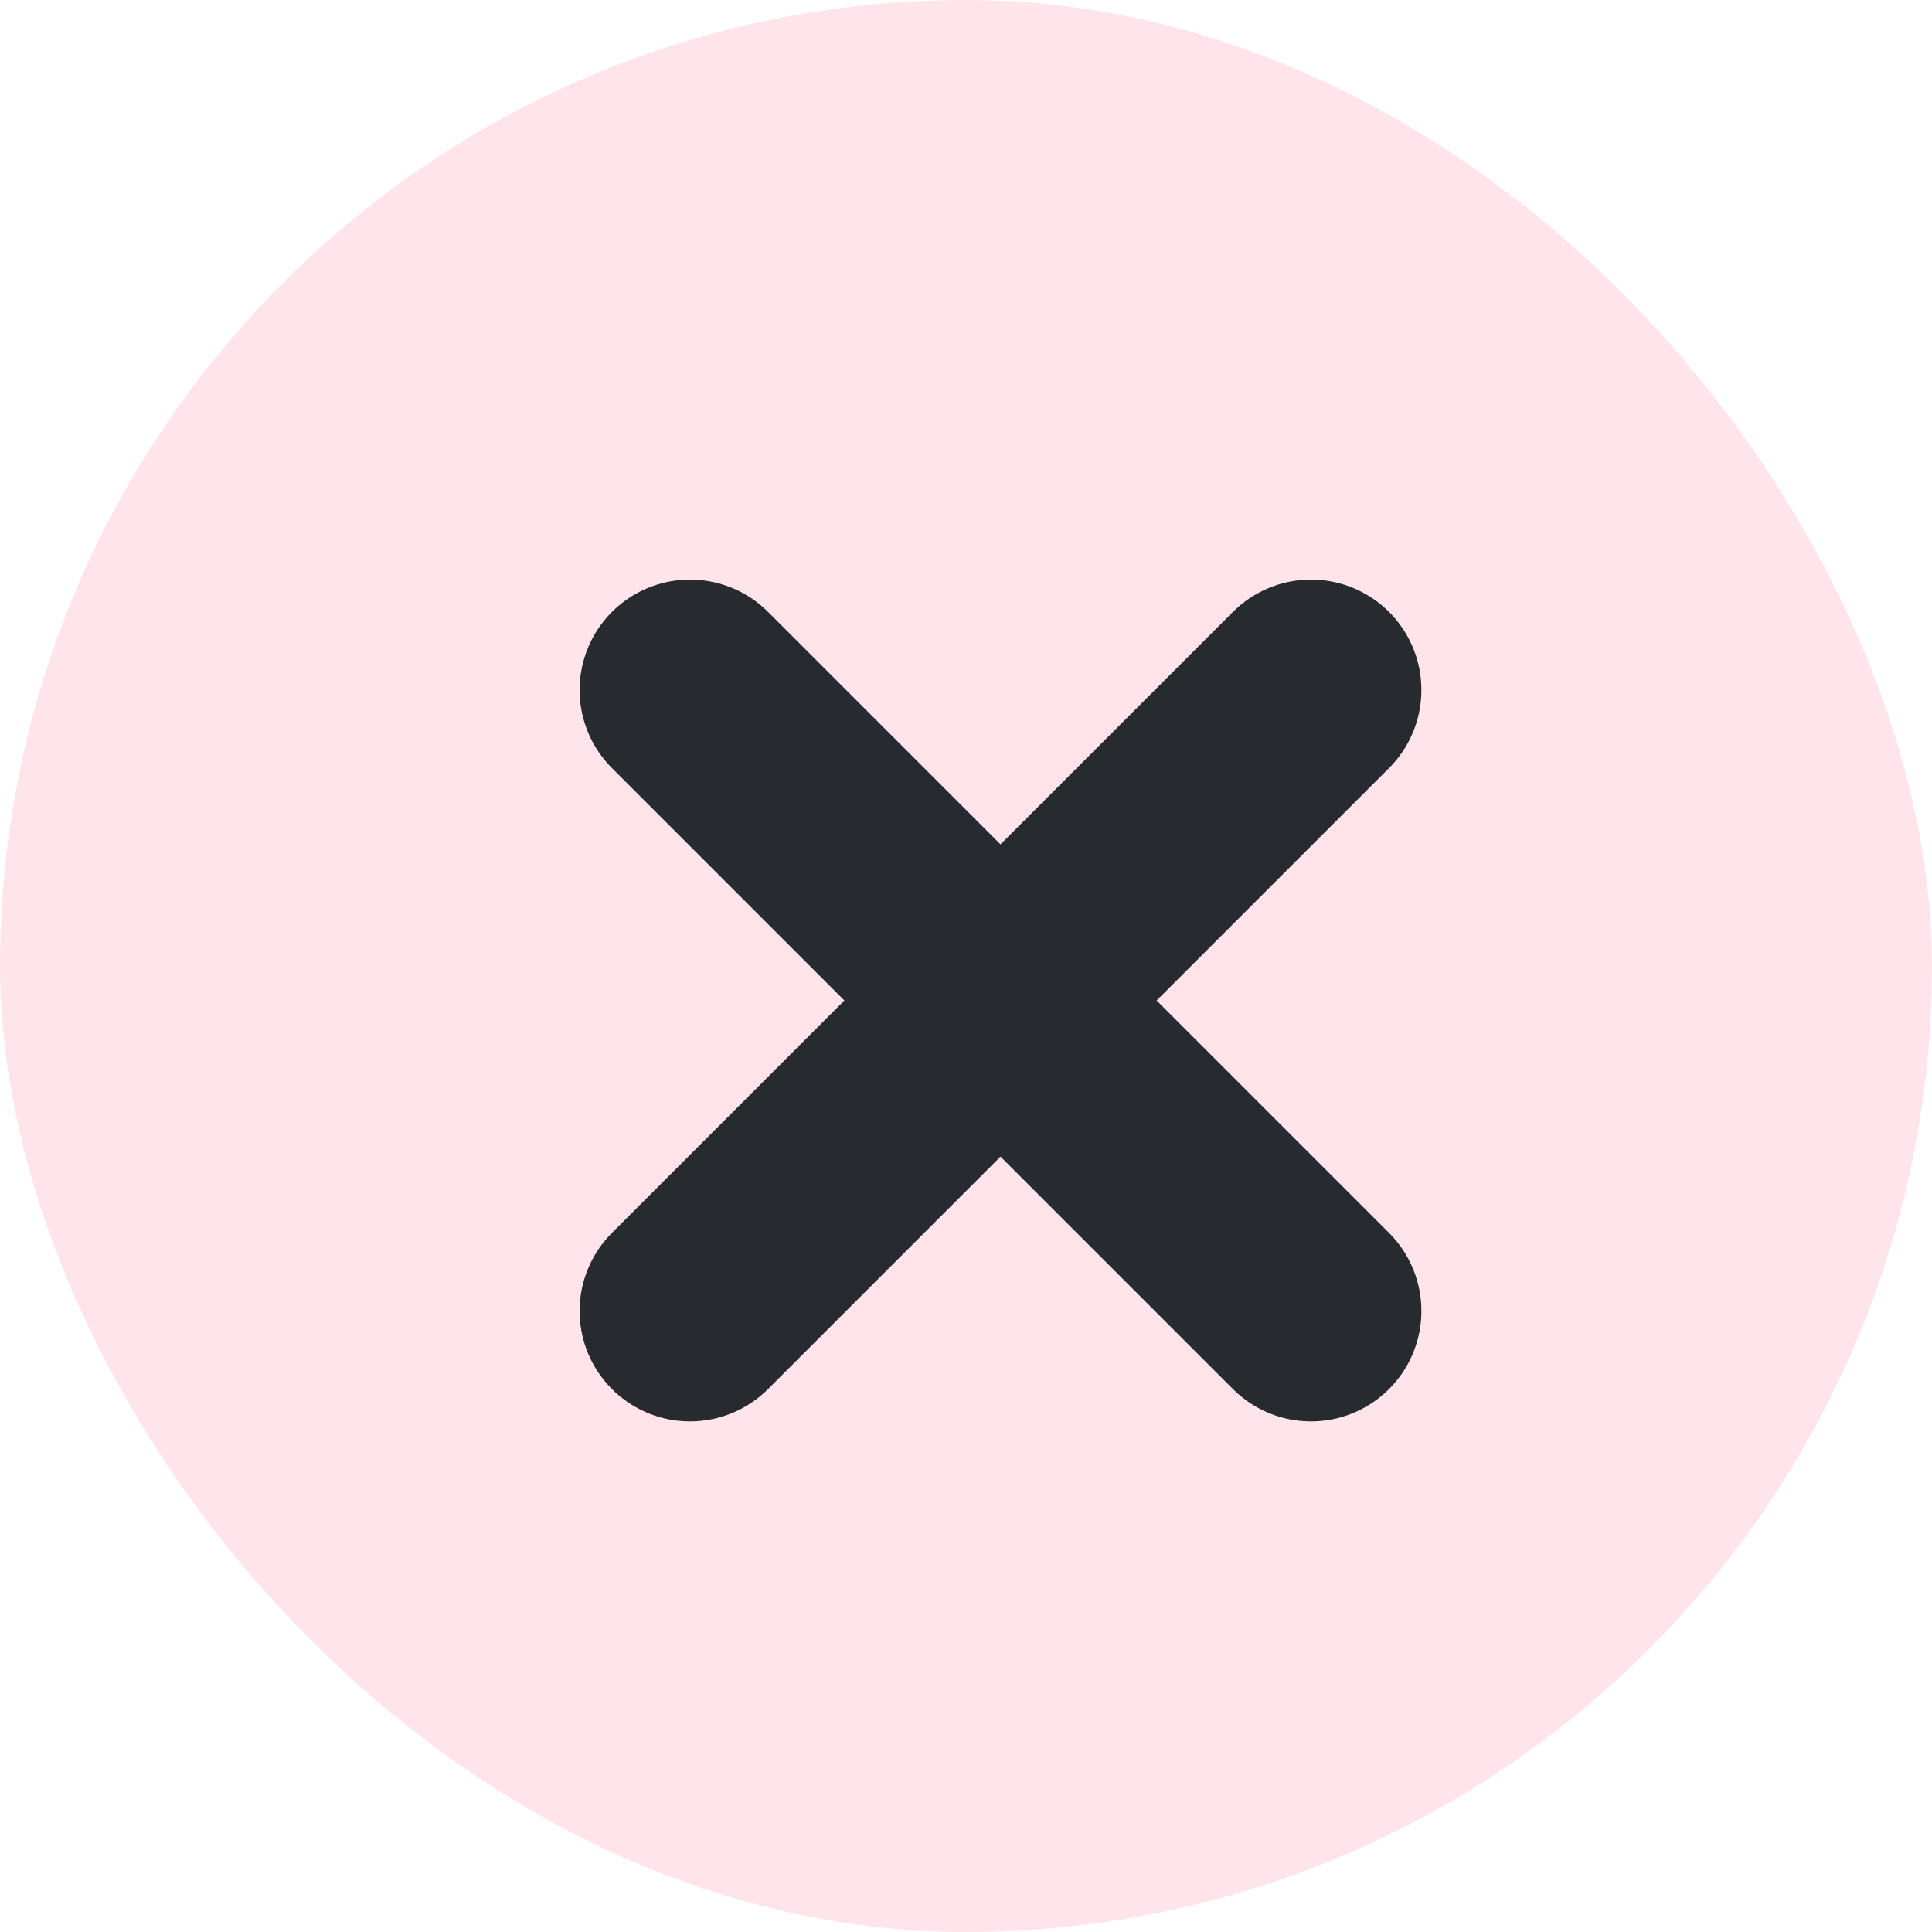 <?xml version="1.0" encoding="UTF-8"?> <svg xmlns="http://www.w3.org/2000/svg" width="14" height="14" viewBox="0 0 14 14" fill="none"><rect width="14" height="14" rx="7" fill="#FF809E" fill-opacity="0.2"></rect><path d="M5 9.5L9.5 5" stroke="#272A2E" stroke-width="1.6" stroke-linecap="round" stroke-linejoin="round"></path><path d="M9.5 9.5L5 5" stroke="#272A2E" stroke-width="1.6" stroke-linecap="round" stroke-linejoin="round"></path></svg> 